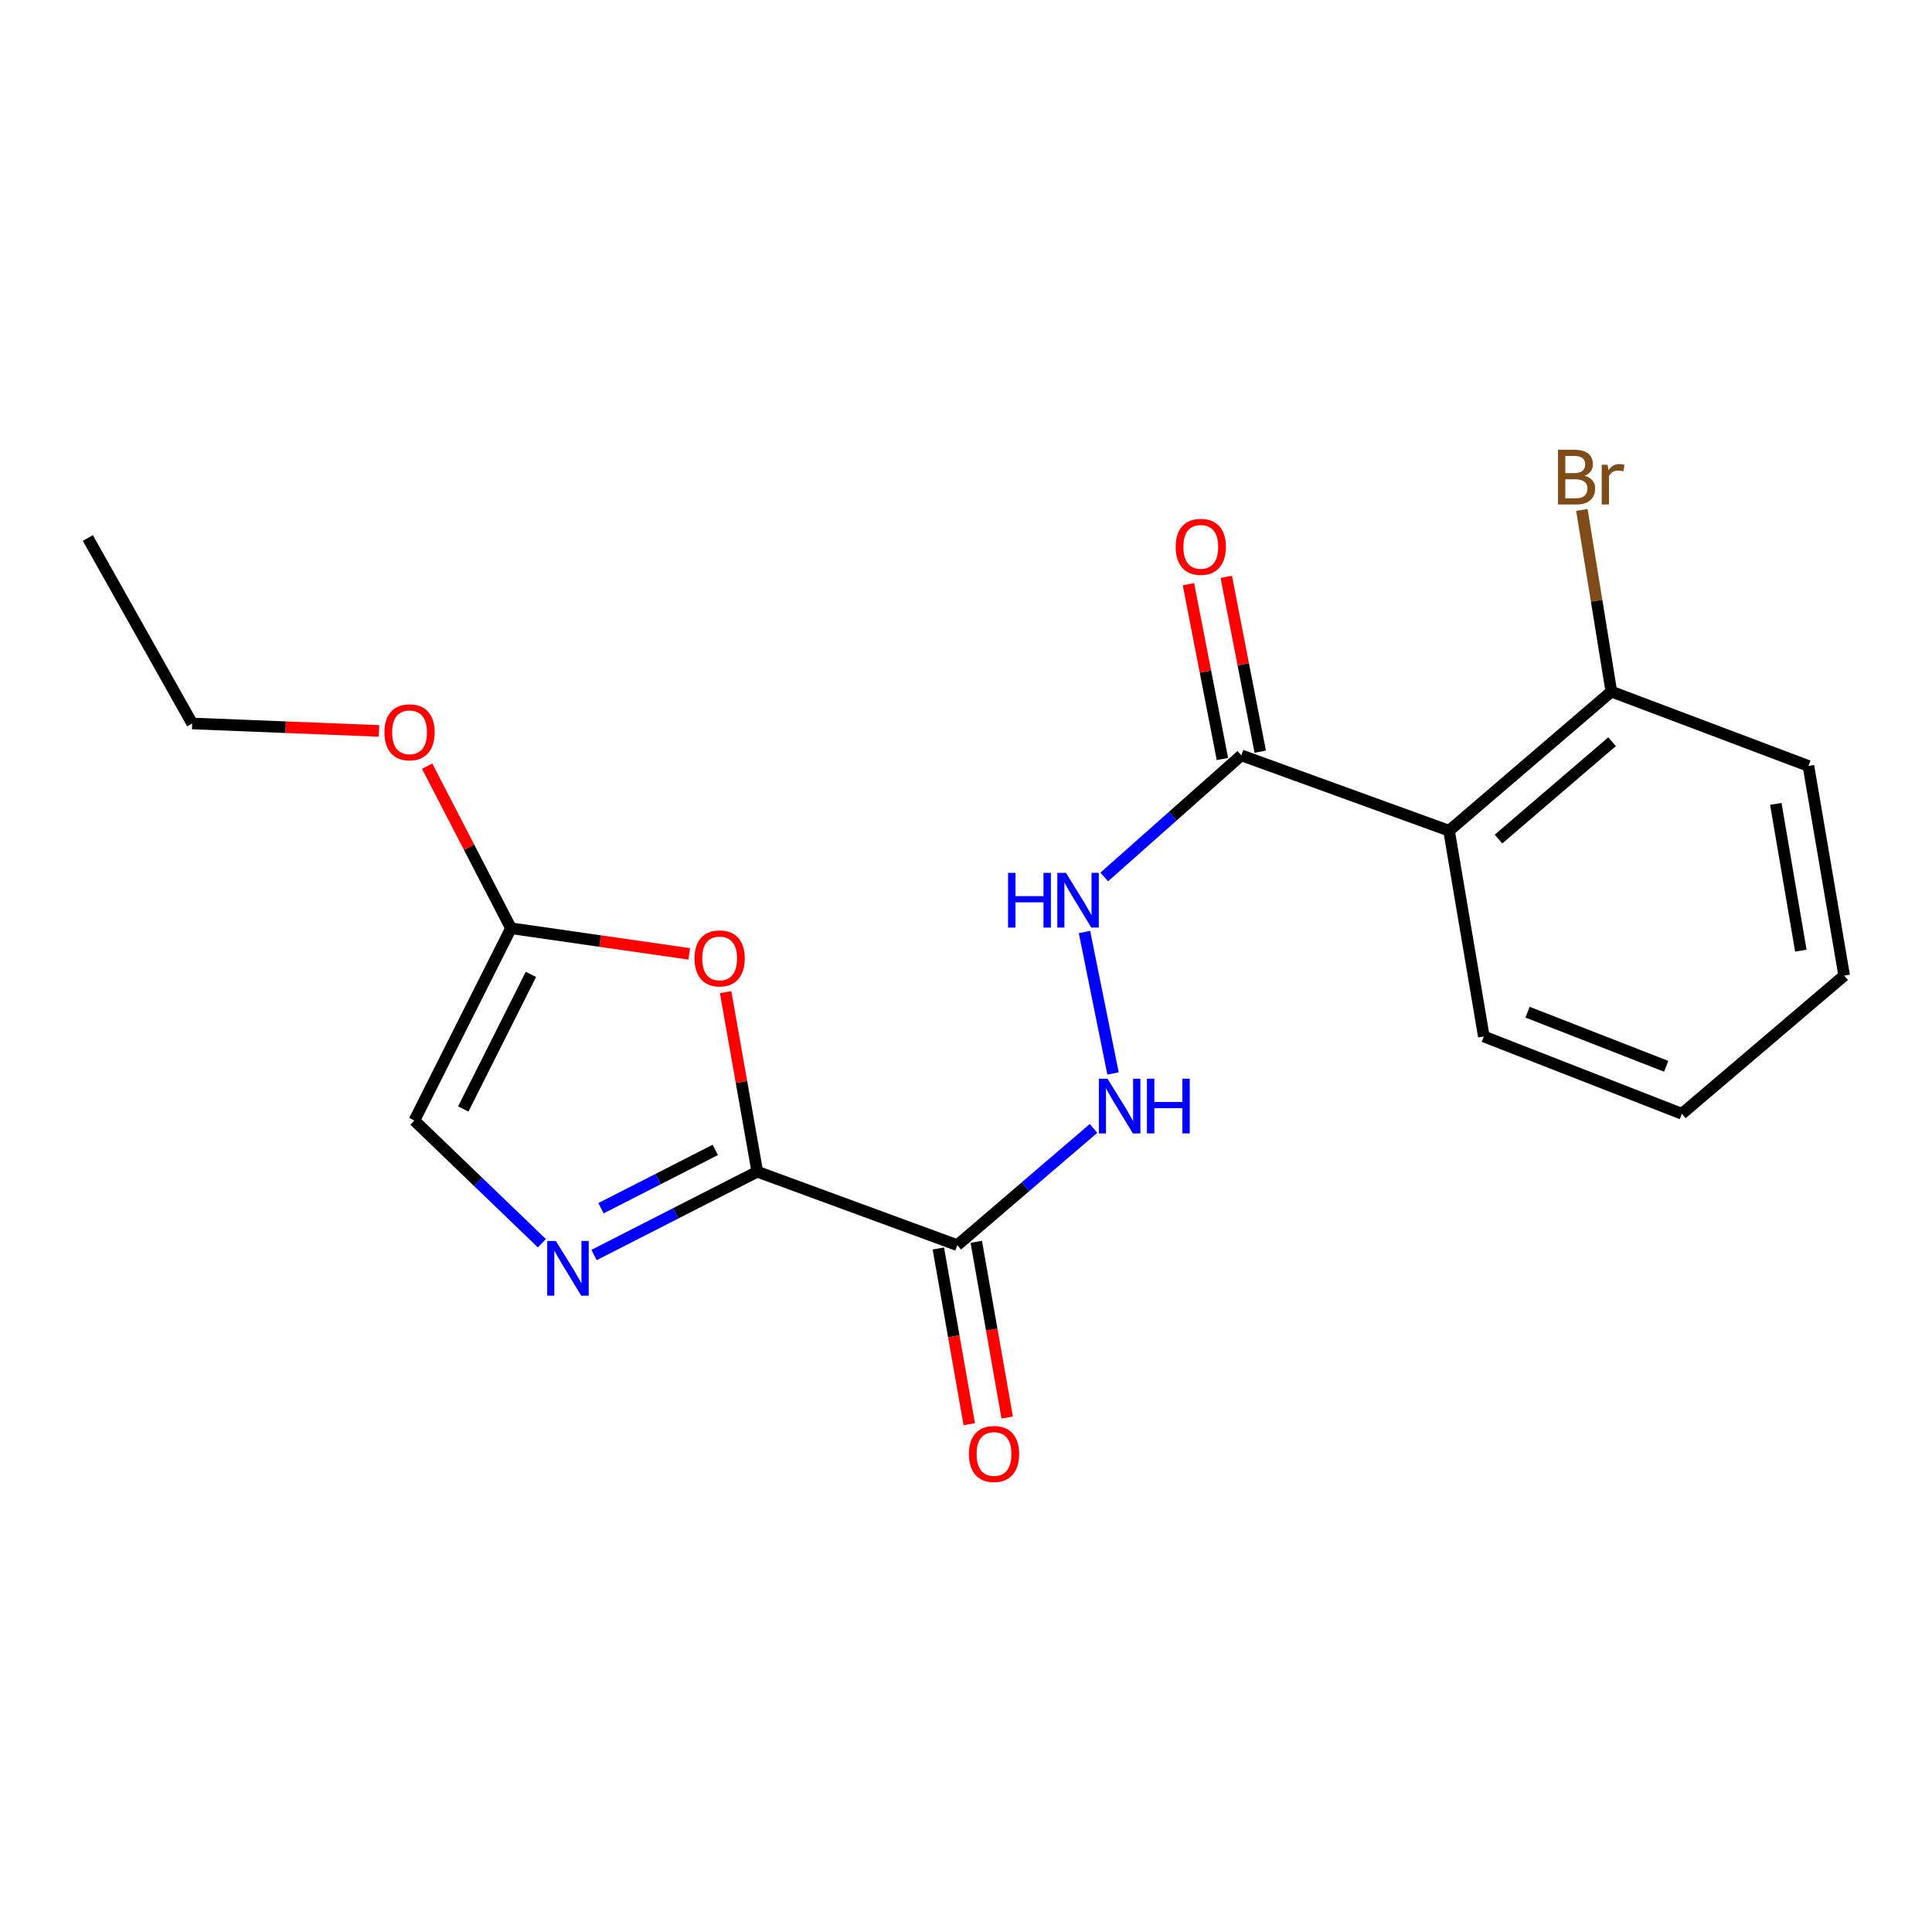 <?xml version='1.0' encoding='iso-8859-1'?>
<svg version='1.1' baseProfile='full'
              xmlns='http://www.w3.org/2000/svg'
                      xmlns:rdkit='http://www.rdkit.org/xml'
                      xmlns:xlink='http://www.w3.org/1999/xlink'
                  xml:space='preserve'
width='1000px' height='1000px' viewBox='0 0 1000 1000'>
<!-- END OF HEADER -->
<rect style='opacity:1.0;fill:#FFFFFF;stroke:none' width='1000' height='1000' x='0' y='0'> </rect>
<path class='bond-0' d='M 391.97,606.473 L 495.502,644.484' style='fill:none;fill-rule:evenodd;stroke:#000000;stroke-width:6px;stroke-linecap:butt;stroke-linejoin:miter;stroke-opacity:1' />
<path class='bond-1' d='M 391.97,606.473 L 349.718,628.035' style='fill:none;fill-rule:evenodd;stroke:#000000;stroke-width:6px;stroke-linecap:butt;stroke-linejoin:miter;stroke-opacity:1' />
<path class='bond-1' d='M 349.718,628.035 L 307.467,649.598' style='fill:none;fill-rule:evenodd;stroke:#0000FF;stroke-width:6px;stroke-linecap:butt;stroke-linejoin:miter;stroke-opacity:1' />
<path class='bond-1' d='M 370.229,595.179 L 340.653,610.273' style='fill:none;fill-rule:evenodd;stroke:#000000;stroke-width:6px;stroke-linecap:butt;stroke-linejoin:miter;stroke-opacity:1' />
<path class='bond-1' d='M 340.653,610.273 L 311.077,625.367' style='fill:none;fill-rule:evenodd;stroke:#0000FF;stroke-width:6px;stroke-linecap:butt;stroke-linejoin:miter;stroke-opacity:1' />
<path class='bond-2' d='M 391.97,606.473 L 383.775,560.01' style='fill:none;fill-rule:evenodd;stroke:#000000;stroke-width:6px;stroke-linecap:butt;stroke-linejoin:miter;stroke-opacity:1' />
<path class='bond-2' d='M 383.775,560.01 L 375.58,513.547' style='fill:none;fill-rule:evenodd;stroke:#FF0000;stroke-width:6px;stroke-linecap:butt;stroke-linejoin:miter;stroke-opacity:1' />
<path class='bond-6' d='M 495.502,644.484 L 530.755,614.276' style='fill:none;fill-rule:evenodd;stroke:#000000;stroke-width:6px;stroke-linecap:butt;stroke-linejoin:miter;stroke-opacity:1' />
<path class='bond-6' d='M 530.755,614.276 L 566.007,584.067' style='fill:none;fill-rule:evenodd;stroke:#0000FF;stroke-width:6px;stroke-linecap:butt;stroke-linejoin:miter;stroke-opacity:1' />
<path class='bond-9' d='M 485.682,646.212 L 493.681,691.685' style='fill:none;fill-rule:evenodd;stroke:#000000;stroke-width:6px;stroke-linecap:butt;stroke-linejoin:miter;stroke-opacity:1' />
<path class='bond-9' d='M 493.681,691.685 L 501.681,737.158' style='fill:none;fill-rule:evenodd;stroke:#FF0000;stroke-width:6px;stroke-linecap:butt;stroke-linejoin:miter;stroke-opacity:1' />
<path class='bond-9' d='M 505.322,642.757 L 513.322,688.23' style='fill:none;fill-rule:evenodd;stroke:#000000;stroke-width:6px;stroke-linecap:butt;stroke-linejoin:miter;stroke-opacity:1' />
<path class='bond-9' d='M 513.322,688.23 L 521.321,733.703' style='fill:none;fill-rule:evenodd;stroke:#FF0000;stroke-width:6px;stroke-linecap:butt;stroke-linejoin:miter;stroke-opacity:1' />
<path class='bond-7' d='M 280.478,643.494 L 247.476,611.739' style='fill:none;fill-rule:evenodd;stroke:#0000FF;stroke-width:6px;stroke-linecap:butt;stroke-linejoin:miter;stroke-opacity:1' />
<path class='bond-7' d='M 247.476,611.739 L 214.474,579.983' style='fill:none;fill-rule:evenodd;stroke:#000000;stroke-width:6px;stroke-linecap:butt;stroke-linejoin:miter;stroke-opacity:1' />
<path class='bond-4' d='M 356.754,493.722 L 310.619,487.092' style='fill:none;fill-rule:evenodd;stroke:#FF0000;stroke-width:6px;stroke-linecap:butt;stroke-linejoin:miter;stroke-opacity:1' />
<path class='bond-4' d='M 310.619,487.092 L 264.485,480.461' style='fill:none;fill-rule:evenodd;stroke:#000000;stroke-width:6px;stroke-linecap:butt;stroke-linejoin:miter;stroke-opacity:1' />
<path class='bond-3' d='M 750.029,429.974 L 642.508,390.966' style='fill:none;fill-rule:evenodd;stroke:#000000;stroke-width:6px;stroke-linecap:butt;stroke-linejoin:miter;stroke-opacity:1' />
<path class='bond-10' d='M 750.029,429.974 L 834.029,357.962' style='fill:none;fill-rule:evenodd;stroke:#000000;stroke-width:6px;stroke-linecap:butt;stroke-linejoin:miter;stroke-opacity:1' />
<path class='bond-10' d='M 775.608,434.313 L 834.408,383.903' style='fill:none;fill-rule:evenodd;stroke:#000000;stroke-width:6px;stroke-linecap:butt;stroke-linejoin:miter;stroke-opacity:1' />
<path class='bond-14' d='M 750.029,429.974 L 768.021,536.476' style='fill:none;fill-rule:evenodd;stroke:#000000;stroke-width:6px;stroke-linecap:butt;stroke-linejoin:miter;stroke-opacity:1' />
<path class='bond-12' d='M 264.485,480.461 L 242.789,438.517' style='fill:none;fill-rule:evenodd;stroke:#000000;stroke-width:6px;stroke-linecap:butt;stroke-linejoin:miter;stroke-opacity:1' />
<path class='bond-12' d='M 242.789,438.517 L 221.094,396.573' style='fill:none;fill-rule:evenodd;stroke:#FF0000;stroke-width:6px;stroke-linecap:butt;stroke-linejoin:miter;stroke-opacity:1' />
<path class='bond-20' d='M 264.485,480.461 L 214.474,579.983' style='fill:none;fill-rule:evenodd;stroke:#000000;stroke-width:6px;stroke-linecap:butt;stroke-linejoin:miter;stroke-opacity:1' />
<path class='bond-20' d='M 274.802,504.343 L 239.795,574.009' style='fill:none;fill-rule:evenodd;stroke:#000000;stroke-width:6px;stroke-linecap:butt;stroke-linejoin:miter;stroke-opacity:1' />
<path class='bond-5' d='M 642.508,390.966 L 607.035,422.444' style='fill:none;fill-rule:evenodd;stroke:#000000;stroke-width:6px;stroke-linecap:butt;stroke-linejoin:miter;stroke-opacity:1' />
<path class='bond-5' d='M 607.035,422.444 L 571.563,453.922' style='fill:none;fill-rule:evenodd;stroke:#0000FF;stroke-width:6px;stroke-linecap:butt;stroke-linejoin:miter;stroke-opacity:1' />
<path class='bond-11' d='M 652.296,389.064 L 643.505,343.815' style='fill:none;fill-rule:evenodd;stroke:#000000;stroke-width:6px;stroke-linecap:butt;stroke-linejoin:miter;stroke-opacity:1' />
<path class='bond-11' d='M 643.505,343.815 L 634.714,298.566' style='fill:none;fill-rule:evenodd;stroke:#FF0000;stroke-width:6px;stroke-linecap:butt;stroke-linejoin:miter;stroke-opacity:1' />
<path class='bond-11' d='M 632.72,392.867 L 623.929,347.618' style='fill:none;fill-rule:evenodd;stroke:#000000;stroke-width:6px;stroke-linecap:butt;stroke-linejoin:miter;stroke-opacity:1' />
<path class='bond-11' d='M 623.929,347.618 L 615.138,302.37' style='fill:none;fill-rule:evenodd;stroke:#FF0000;stroke-width:6px;stroke-linecap:butt;stroke-linejoin:miter;stroke-opacity:1' />
<path class='bond-8' d='M 576.105,555.616 L 561.32,482.405' style='fill:none;fill-rule:evenodd;stroke:#0000FF;stroke-width:6px;stroke-linecap:butt;stroke-linejoin:miter;stroke-opacity:1' />
<path class='bond-13' d='M 834.029,357.962 L 826.404,310.947' style='fill:none;fill-rule:evenodd;stroke:#000000;stroke-width:6px;stroke-linecap:butt;stroke-linejoin:miter;stroke-opacity:1' />
<path class='bond-13' d='M 826.404,310.947 L 818.778,263.933' style='fill:none;fill-rule:evenodd;stroke:#7F4C19;stroke-width:6px;stroke-linecap:butt;stroke-linejoin:miter;stroke-opacity:1' />
<path class='bond-15' d='M 834.029,357.962 L 936.044,396.461' style='fill:none;fill-rule:evenodd;stroke:#000000;stroke-width:6px;stroke-linecap:butt;stroke-linejoin:miter;stroke-opacity:1' />
<path class='bond-16' d='M 196.166,378.325 L 147.815,376.397' style='fill:none;fill-rule:evenodd;stroke:#FF0000;stroke-width:6px;stroke-linecap:butt;stroke-linejoin:miter;stroke-opacity:1' />
<path class='bond-16' d='M 147.815,376.397 L 99.464,374.469' style='fill:none;fill-rule:evenodd;stroke:#000000;stroke-width:6px;stroke-linecap:butt;stroke-linejoin:miter;stroke-opacity:1' />
<path class='bond-17' d='M 768.021,536.476 L 870.534,576.493' style='fill:none;fill-rule:evenodd;stroke:#000000;stroke-width:6px;stroke-linecap:butt;stroke-linejoin:miter;stroke-opacity:1' />
<path class='bond-17' d='M 790.65,523.902 L 862.409,551.914' style='fill:none;fill-rule:evenodd;stroke:#000000;stroke-width:6px;stroke-linecap:butt;stroke-linejoin:miter;stroke-opacity:1' />
<path class='bond-21' d='M 936.044,396.461 L 954.545,504.979' style='fill:none;fill-rule:evenodd;stroke:#000000;stroke-width:6px;stroke-linecap:butt;stroke-linejoin:miter;stroke-opacity:1' />
<path class='bond-21' d='M 919.161,416.09 L 932.112,492.053' style='fill:none;fill-rule:evenodd;stroke:#000000;stroke-width:6px;stroke-linecap:butt;stroke-linejoin:miter;stroke-opacity:1' />
<path class='bond-18' d='M 99.464,374.469 L 45.455,278.459' style='fill:none;fill-rule:evenodd;stroke:#000000;stroke-width:6px;stroke-linecap:butt;stroke-linejoin:miter;stroke-opacity:1' />
<path class='bond-19' d='M 870.534,576.493 L 954.545,504.979' style='fill:none;fill-rule:evenodd;stroke:#000000;stroke-width:6px;stroke-linecap:butt;stroke-linejoin:miter;stroke-opacity:1' />
<path  class='atom-2' d='M 287.717 642.323
L 296.997 657.323
Q 297.917 658.803, 299.397 661.483
Q 300.877 664.163, 300.957 664.323
L 300.957 642.323
L 304.717 642.323
L 304.717 670.643
L 300.837 670.643
L 290.877 654.243
Q 289.717 652.323, 288.477 650.123
Q 287.277 647.923, 286.917 647.243
L 286.917 670.643
L 283.237 670.643
L 283.237 642.323
L 287.717 642.323
' fill='#0000FF'/>
<path  class='atom-3' d='M 359.482 496.063
Q 359.482 489.263, 362.842 485.463
Q 366.202 481.663, 372.482 481.663
Q 378.762 481.663, 382.122 485.463
Q 385.482 489.263, 385.482 496.063
Q 385.482 502.943, 382.082 506.863
Q 378.682 510.743, 372.482 510.743
Q 366.242 510.743, 362.842 506.863
Q 359.482 502.983, 359.482 496.063
M 372.482 507.543
Q 376.802 507.543, 379.122 504.663
Q 381.482 501.743, 381.482 496.063
Q 381.482 490.503, 379.122 487.703
Q 376.802 484.863, 372.482 484.863
Q 368.162 484.863, 365.802 487.663
Q 363.482 490.463, 363.482 496.063
Q 363.482 501.783, 365.802 504.663
Q 368.162 507.543, 372.482 507.543
' fill='#FF0000'/>
<path  class='atom-7' d='M 573.253 558.334
L 582.533 573.334
Q 583.453 574.814, 584.933 577.494
Q 586.413 580.174, 586.493 580.334
L 586.493 558.334
L 590.253 558.334
L 590.253 586.654
L 586.373 586.654
L 576.413 570.254
Q 575.253 568.334, 574.013 566.134
Q 572.813 563.934, 572.453 563.254
L 572.453 586.654
L 568.773 586.654
L 568.773 558.334
L 573.253 558.334
' fill='#0000FF'/>
<path  class='atom-7' d='M 593.653 558.334
L 597.493 558.334
L 597.493 570.374
L 611.973 570.374
L 611.973 558.334
L 615.813 558.334
L 615.813 586.654
L 611.973 586.654
L 611.973 573.574
L 597.493 573.574
L 597.493 586.654
L 593.653 586.654
L 593.653 558.334
' fill='#0000FF'/>
<path  class='atom-9' d='M 521.778 451.799
L 525.618 451.799
L 525.618 463.839
L 540.098 463.839
L 540.098 451.799
L 543.938 451.799
L 543.938 480.119
L 540.098 480.119
L 540.098 467.039
L 525.618 467.039
L 525.618 480.119
L 521.778 480.119
L 521.778 451.799
' fill='#0000FF'/>
<path  class='atom-9' d='M 551.738 451.799
L 561.018 466.799
Q 561.938 468.279, 563.418 470.959
Q 564.898 473.639, 564.978 473.799
L 564.978 451.799
L 568.738 451.799
L 568.738 480.119
L 564.858 480.119
L 554.898 463.719
Q 553.738 461.799, 552.498 459.599
Q 551.298 457.399, 550.938 456.719
L 550.938 480.119
L 547.258 480.119
L 547.258 451.799
L 551.738 451.799
' fill='#0000FF'/>
<path  class='atom-10' d='M 501.502 752.573
Q 501.502 745.773, 504.862 741.973
Q 508.222 738.173, 514.502 738.173
Q 520.782 738.173, 524.142 741.973
Q 527.502 745.773, 527.502 752.573
Q 527.502 759.453, 524.102 763.373
Q 520.702 767.253, 514.502 767.253
Q 508.262 767.253, 504.862 763.373
Q 501.502 759.493, 501.502 752.573
M 514.502 764.053
Q 518.822 764.053, 521.142 761.173
Q 523.502 758.253, 523.502 752.573
Q 523.502 747.013, 521.142 744.213
Q 518.822 741.373, 514.502 741.373
Q 510.182 741.373, 507.822 744.173
Q 505.502 746.973, 505.502 752.573
Q 505.502 758.293, 507.822 761.173
Q 510.182 764.053, 514.502 764.053
' fill='#FF0000'/>
<path  class='atom-12' d='M 608.525 283.037
Q 608.525 276.237, 611.885 272.437
Q 615.245 268.637, 621.525 268.637
Q 627.805 268.637, 631.165 272.437
Q 634.525 276.237, 634.525 283.037
Q 634.525 289.917, 631.125 293.837
Q 627.725 297.717, 621.525 297.717
Q 615.285 297.717, 611.885 293.837
Q 608.525 289.957, 608.525 283.037
M 621.525 294.517
Q 625.845 294.517, 628.165 291.637
Q 630.525 288.717, 630.525 283.037
Q 630.525 277.477, 628.165 274.677
Q 625.845 271.837, 621.525 271.837
Q 617.205 271.837, 614.845 274.637
Q 612.525 277.437, 612.525 283.037
Q 612.525 288.757, 614.845 291.637
Q 617.205 294.517, 621.525 294.517
' fill='#FF0000'/>
<path  class='atom-13' d='M 198.982 379.036
Q 198.982 372.236, 202.342 368.436
Q 205.702 364.636, 211.982 364.636
Q 218.262 364.636, 221.622 368.436
Q 224.982 372.236, 224.982 379.036
Q 224.982 385.916, 221.582 389.836
Q 218.182 393.716, 211.982 393.716
Q 205.742 393.716, 202.342 389.836
Q 198.982 385.956, 198.982 379.036
M 211.982 390.516
Q 216.302 390.516, 218.622 387.636
Q 220.982 384.716, 220.982 379.036
Q 220.982 373.476, 218.622 370.676
Q 216.302 367.836, 211.982 367.836
Q 207.662 367.836, 205.302 370.636
Q 202.982 373.436, 202.982 379.036
Q 202.982 384.756, 205.302 387.636
Q 207.662 390.516, 211.982 390.516
' fill='#FF0000'/>
<path  class='atom-14' d='M 820.166 246.242
Q 822.886 247.002, 824.246 248.682
Q 825.646 250.322, 825.646 252.762
Q 825.646 256.682, 823.126 258.922
Q 820.646 261.122, 815.926 261.122
L 806.406 261.122
L 806.406 232.802
L 814.766 232.802
Q 819.606 232.802, 822.046 234.762
Q 824.486 236.722, 824.486 240.322
Q 824.486 244.602, 820.166 246.242
M 810.206 236.002
L 810.206 244.882
L 814.766 244.882
Q 817.566 244.882, 819.006 243.762
Q 820.486 242.602, 820.486 240.322
Q 820.486 236.002, 814.766 236.002
L 810.206 236.002
M 815.926 257.922
Q 818.686 257.922, 820.166 256.602
Q 821.646 255.282, 821.646 252.762
Q 821.646 250.442, 820.006 249.282
Q 818.406 248.082, 815.326 248.082
L 810.206 248.082
L 810.206 257.922
L 815.926 257.922
' fill='#7F4C19'/>
<path  class='atom-14' d='M 832.086 240.562
L 832.526 243.402
Q 834.686 240.202, 838.206 240.202
Q 839.326 240.202, 840.846 240.602
L 840.246 243.962
Q 838.526 243.562, 837.566 243.562
Q 835.886 243.562, 834.766 244.242
Q 833.686 244.882, 832.806 246.442
L 832.806 261.122
L 829.046 261.122
L 829.046 240.562
L 832.086 240.562
' fill='#7F4C19'/>
</svg>
